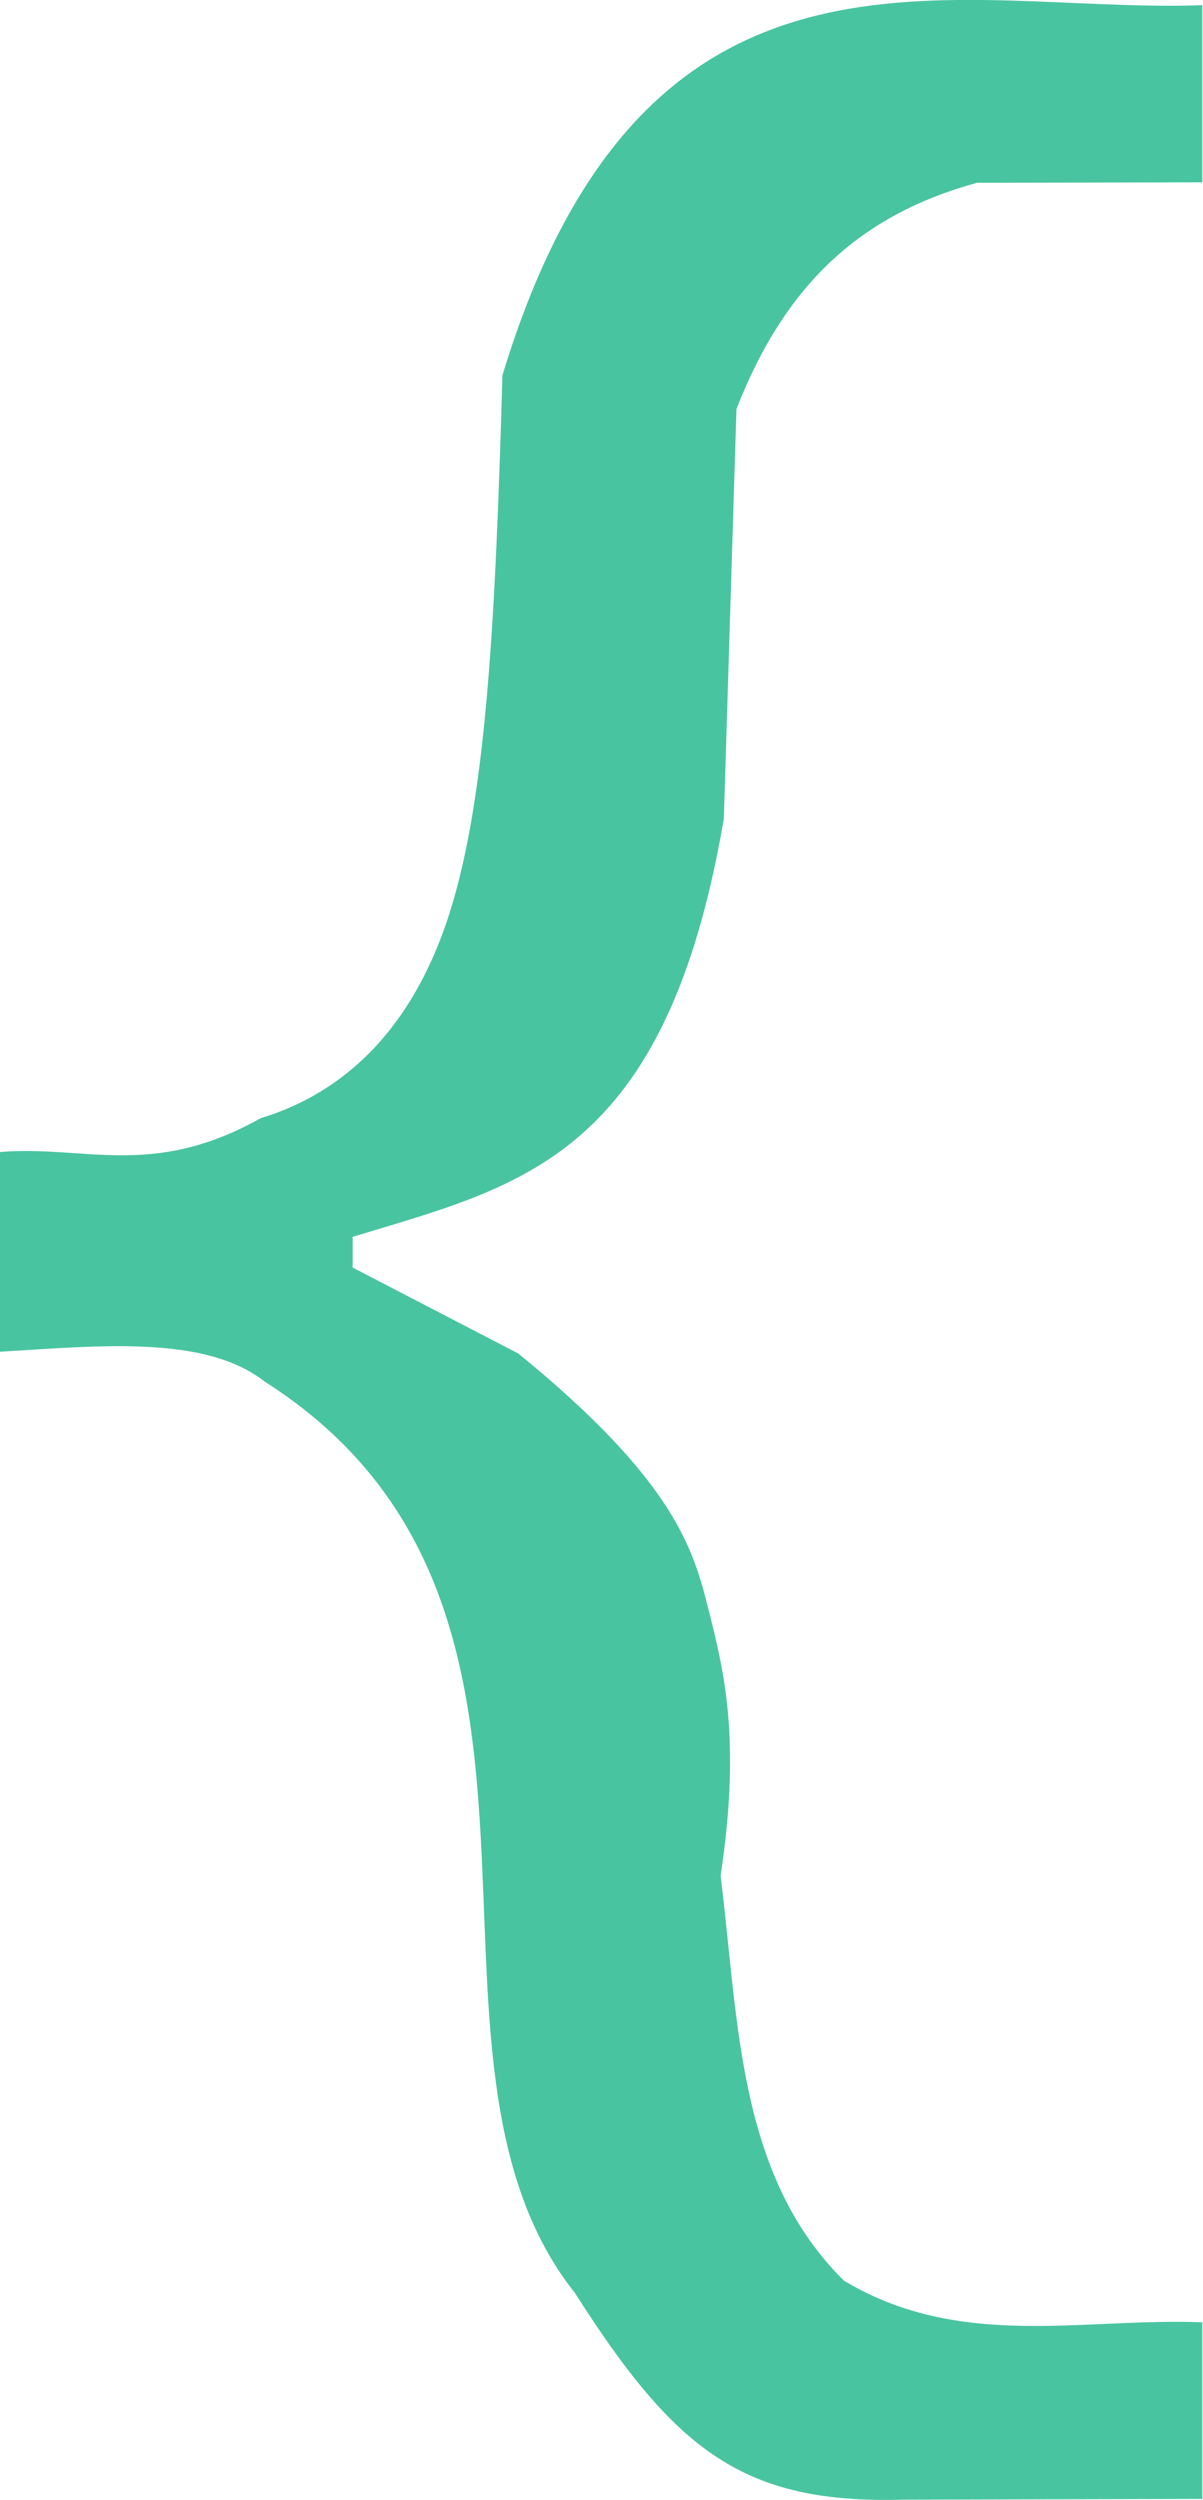 <?xml version="1.0" encoding="UTF-8"?>
<svg id="a" width="57.761" height="120" version="1.1" viewBox="0 0 4.676 10.092" xmlns="http://www.w3.org/2000/svg" xmlns:cc="http://creativecommons.org/ns#" xmlns:dc="http://purl.org/dc/elements/1.1/" xmlns:rdf="http://www.w3.org/1999/02/22-rdf-syntax-ns#">
 <path id="b" d="m4.764 0.021c-1.014 0.036-2.248-0.41-2.826 1.494-0.028 0.971-0.063 1.693-0.212 2.166-0.169 0.537-0.49 0.75-0.764 0.833-0.441 0.247-0.712 0.107-1.056 0.137l1e-7 0.806c0.407-0.024 0.83-0.069 1.073 0.121 1.419 0.906 0.484 2.713 1.252 3.679 0.408 0.641 0.683 0.852 1.329 0.834l1.204-0.003v-0.713c-0.484-0.019-0.978 0.113-1.447-0.168-0.43-0.425-0.425-1.048-0.498-1.635 0.084-0.553 0.012-0.832-0.049-1.075-0.06-0.237-0.131-0.514-0.768-1.033l-0.669-0.347-2e-7 -0.124c0.687-0.208 1.266-0.323 1.499-1.688l0.051-1.654c0.197-0.504 0.501-0.784 0.971-0.913l0.91-0.002z" style="fill:#49c4a1"/>
</svg>
